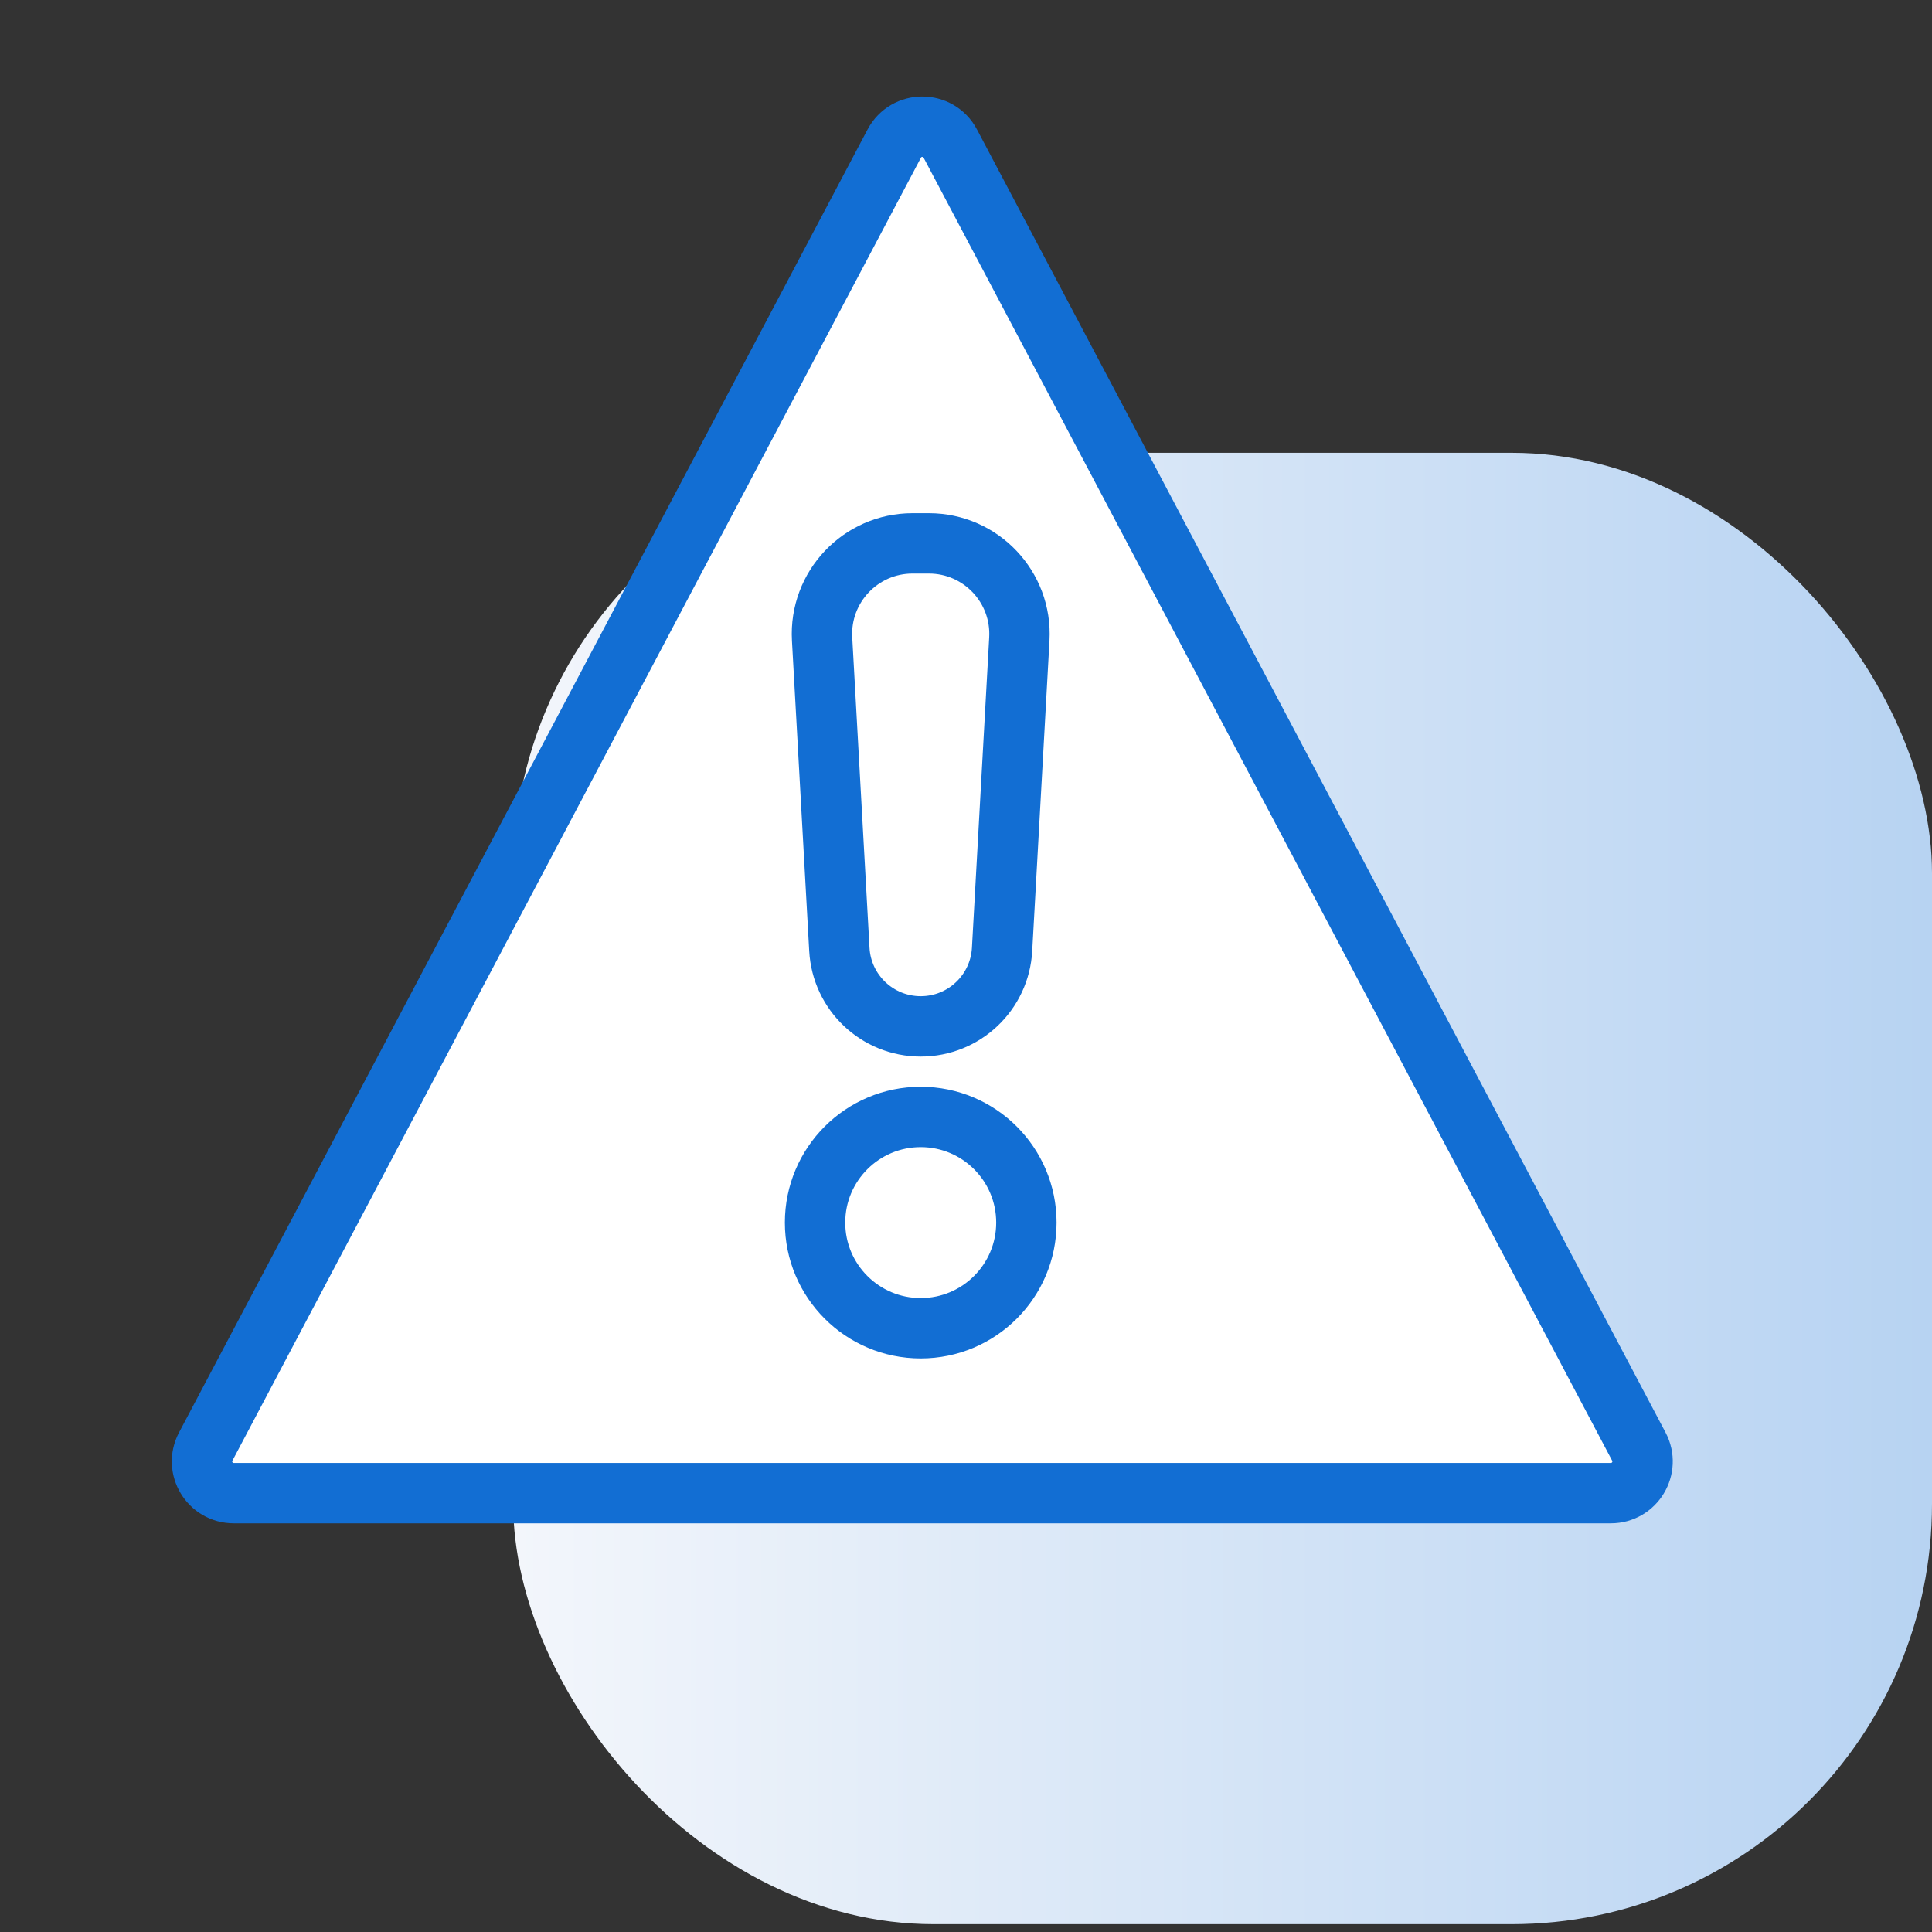 <svg width="64" height="64" viewBox="0 0 64 64" fill="none" xmlns="http://www.w3.org/2000/svg">
<rect x="0" y="0" width="64" height="64" fill="#333333" stroke="none"/>
<g clip-path="url(#clip0_40590_352)">
<rect x="17" y="15" width="47" height="48.741" rx="13.926" fill="url(#paint0_linear_40590_352)"/>
<path d="M29.623 4.757C30.018 4.011 31.086 4.011 31.48 4.757L42.828 26.231L54.29 47.922C54.659 48.621 54.152 49.462 53.361 49.462H30.552H7.742C6.952 49.462 6.445 48.621 6.814 47.922L18.276 26.231L29.623 4.757Z" fill="white" stroke="#126ED3" stroke-width="2" stroke-linejoin="round"/>
<path d="M30.229 18H30.771C32.494 18 33.862 19.447 33.767 21.166L33.195 31.45C33.116 32.881 31.933 34 30.5 34C29.067 34 27.884 32.881 27.805 31.45L27.233 21.166C27.138 19.447 28.506 18 30.229 18Z" fill="white" stroke="#126ED3" stroke-width="2"/>
<path d="M30.5 37C32.433 37 34 38.567 34 40.5C34 42.433 32.433 44 30.5 44C28.567 44 27 42.433 27 40.5C27 38.567 28.567 37 30.5 37Z" fill="white" stroke="#126ED3" stroke-width="2"/>
</g>
<defs>
<linearGradient id="paint0_linear_40590_352" x1="64" y1="39.37" x2="17" y2="39.37" gradientUnits="userSpaceOnUse">
<stop stop-color="#B7D3F2"/>
<stop offset="1" stop-color="#F3F6FB"/>
</linearGradient>
<clipPath id="clip0_40590_352">
<rect width="64" height="64" fill="white"/>
</clipPath>
</defs>
</svg>
